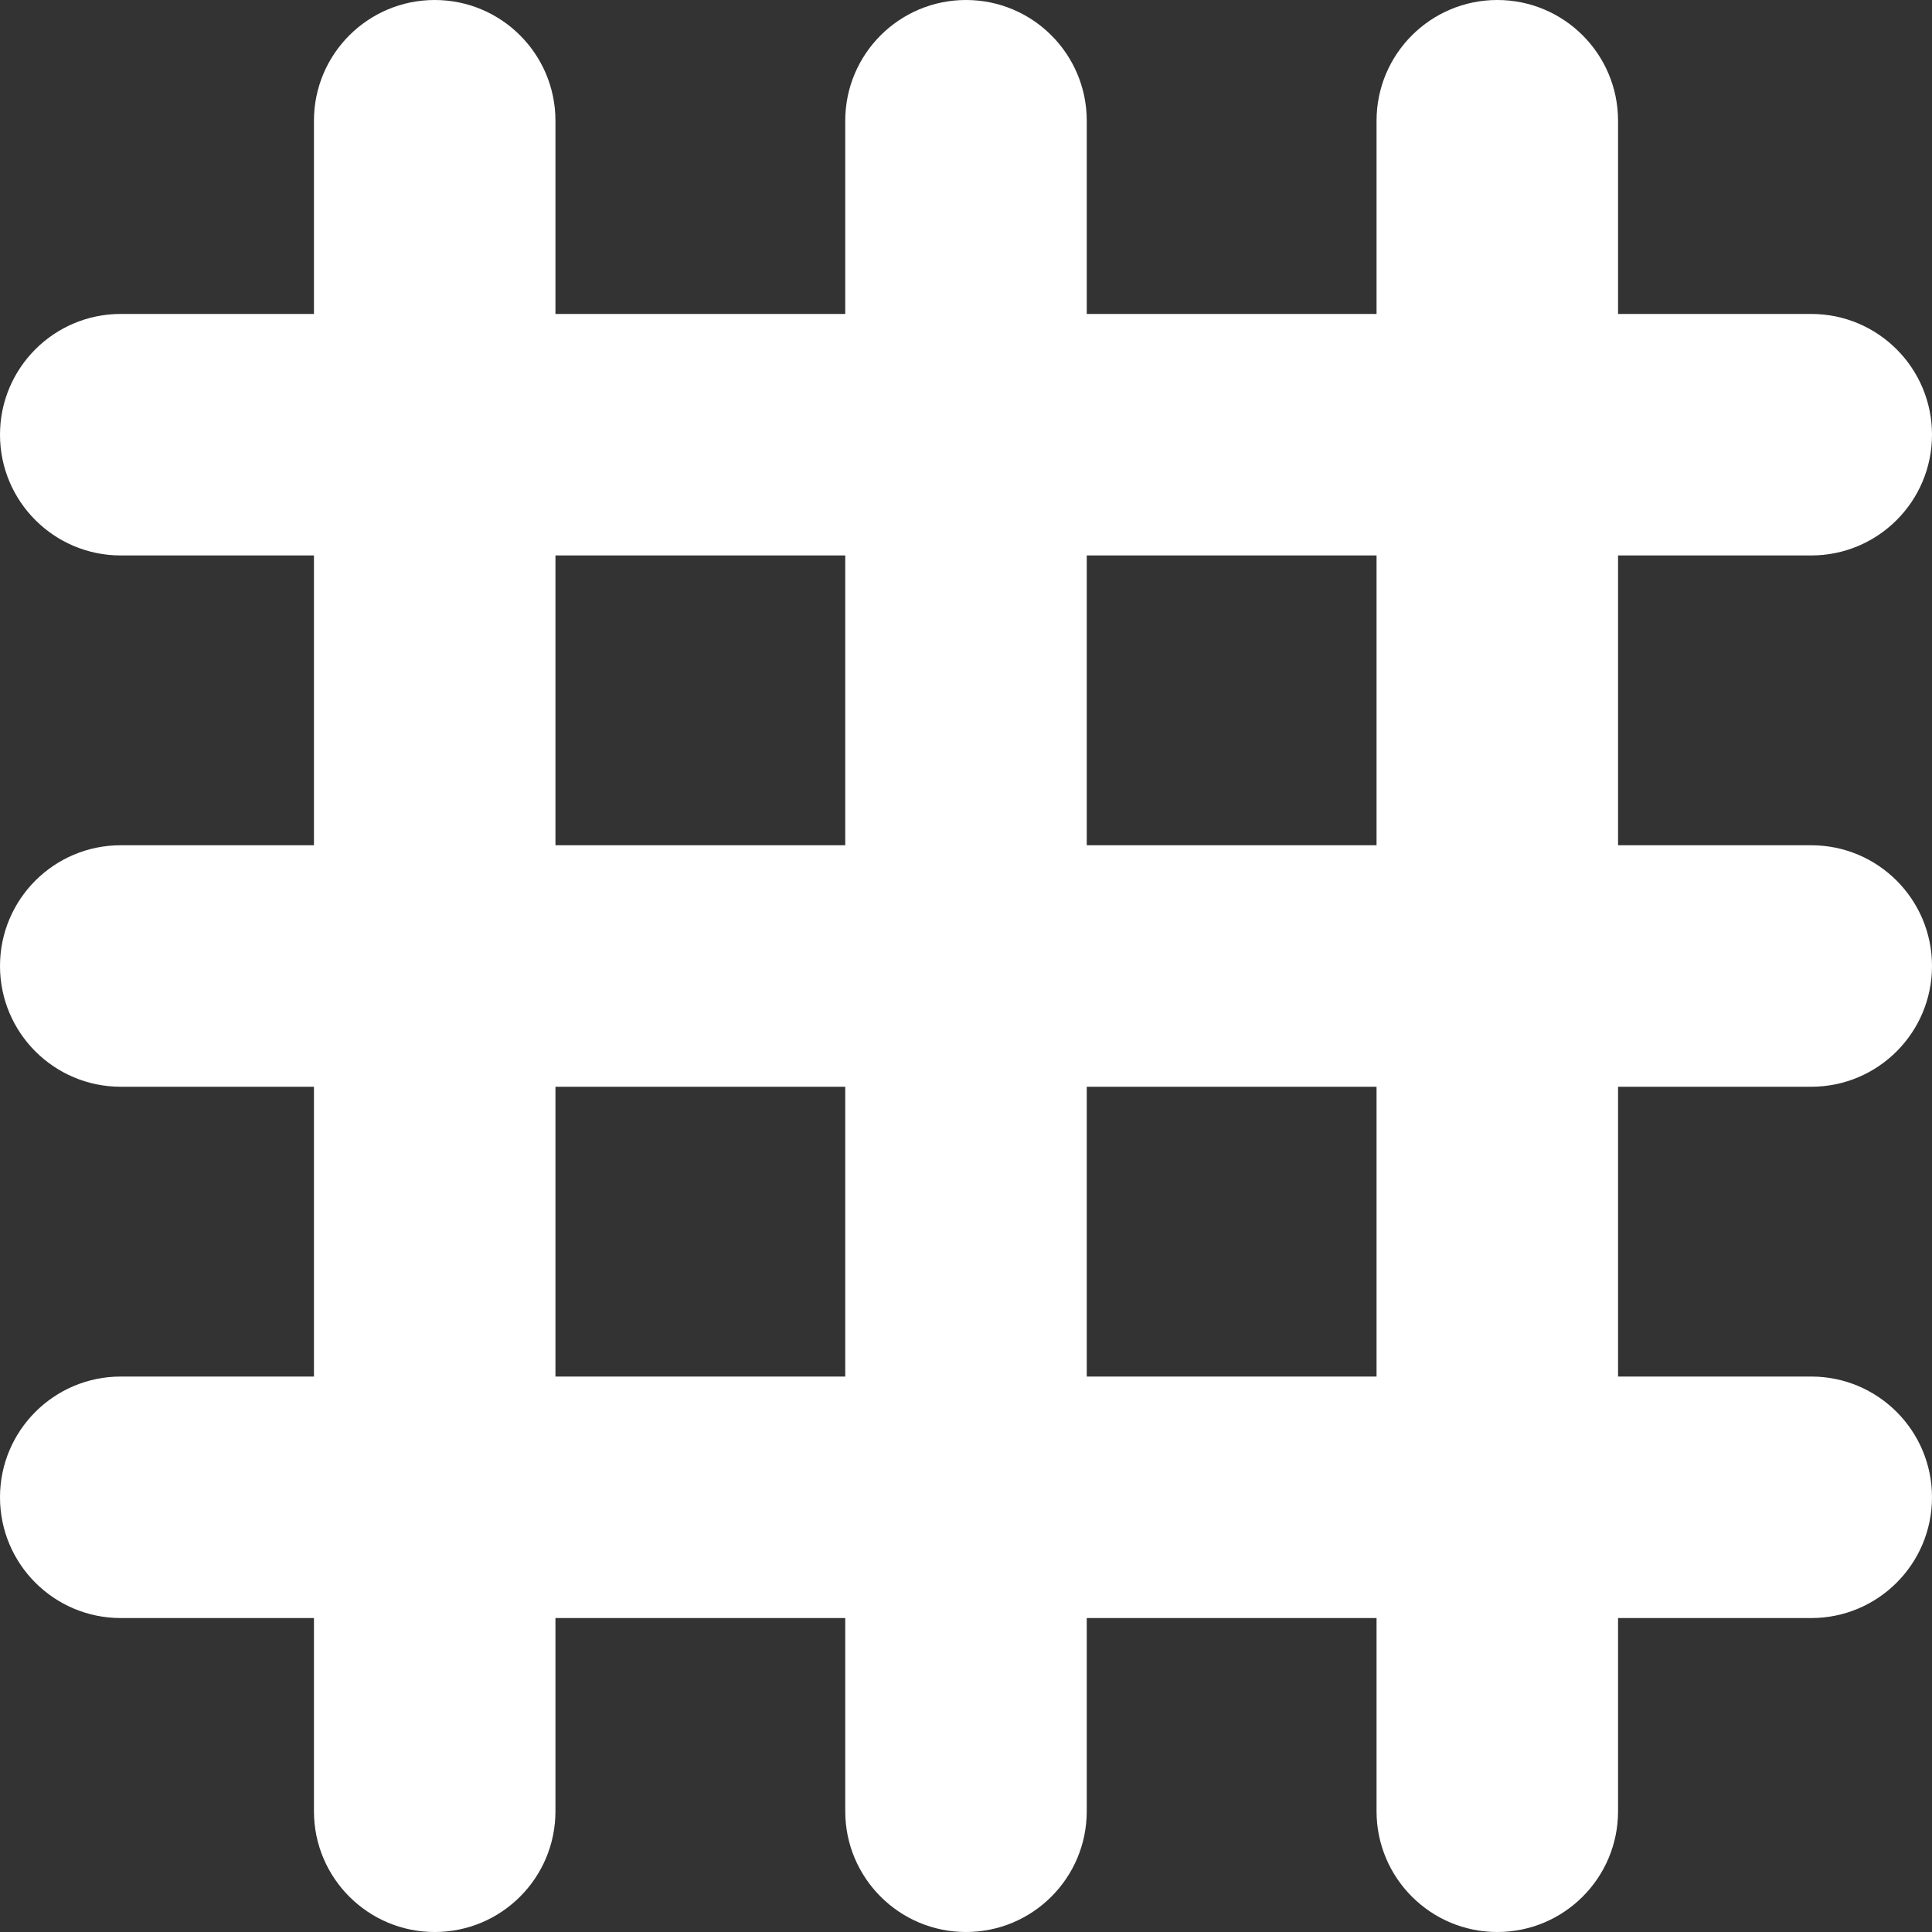 <?xml version="1.0" encoding="UTF-8"?>
<svg xmlns="http://www.w3.org/2000/svg" width="100" height="100" viewBox="0 0 100 100" fill="none">
  <rect x="0" y="0" width="100" height="100" fill="#333333" stroke="none"/>
  <path d="M77.5 0C80.952 0 83.75 2.798 83.75 6.25V16.25H93.75C97.202 16.25 100 19.048 100 22.5C100 25.952 97.202 28.75 93.75 28.75H83.75V43.75H93.75C97.202 43.75 100 46.548 100 50C100 53.452 97.202 56.25 93.75 56.25H83.75V71.25H93.75C97.202 71.25 100 74.048 100 77.5C100 80.952 97.202 83.75 93.75 83.75H83.75V93.75C83.75 97.202 80.952 100 77.5 100C74.048 100 71.25 97.202 71.25 93.75V83.75H56.25V93.75C56.25 97.202 53.452 100 50 100C46.548 100 43.75 97.202 43.75 93.75V83.75H28.75V93.75C28.75 97.202 25.952 100 22.5 100C19.048 100 16.25 97.202 16.25 93.75V83.75H6.25C2.798 83.75 0 80.952 0 77.5C0 74.048 2.798 71.25 6.25 71.25H16.25V56.25H6.25C2.798 56.25 0 53.452 0 50C0 46.548 2.798 43.75 6.25 43.75H16.25V28.75H6.25C2.798 28.75 0 25.952 0 22.5C0 19.048 2.798 16.25 6.25 16.25H16.25V6.25C16.25 2.798 19.048 0 22.5 0C25.952 0 28.75 2.798 28.75 6.25V16.25H43.75V6.25C43.75 2.798 46.548 0 50 0C53.452 0 56.25 2.798 56.25 6.25V16.25H71.25V6.25C71.25 2.798 74.048 0 77.5 0ZM28.75 71.25H43.75V56.25H28.75V71.25ZM56.25 71.25H71.25V56.25H56.25V71.25ZM28.75 43.75H43.75V28.75H28.75V43.75ZM56.25 43.75H71.25V28.75H56.25V43.75Z" fill="white"></path>
</svg>
